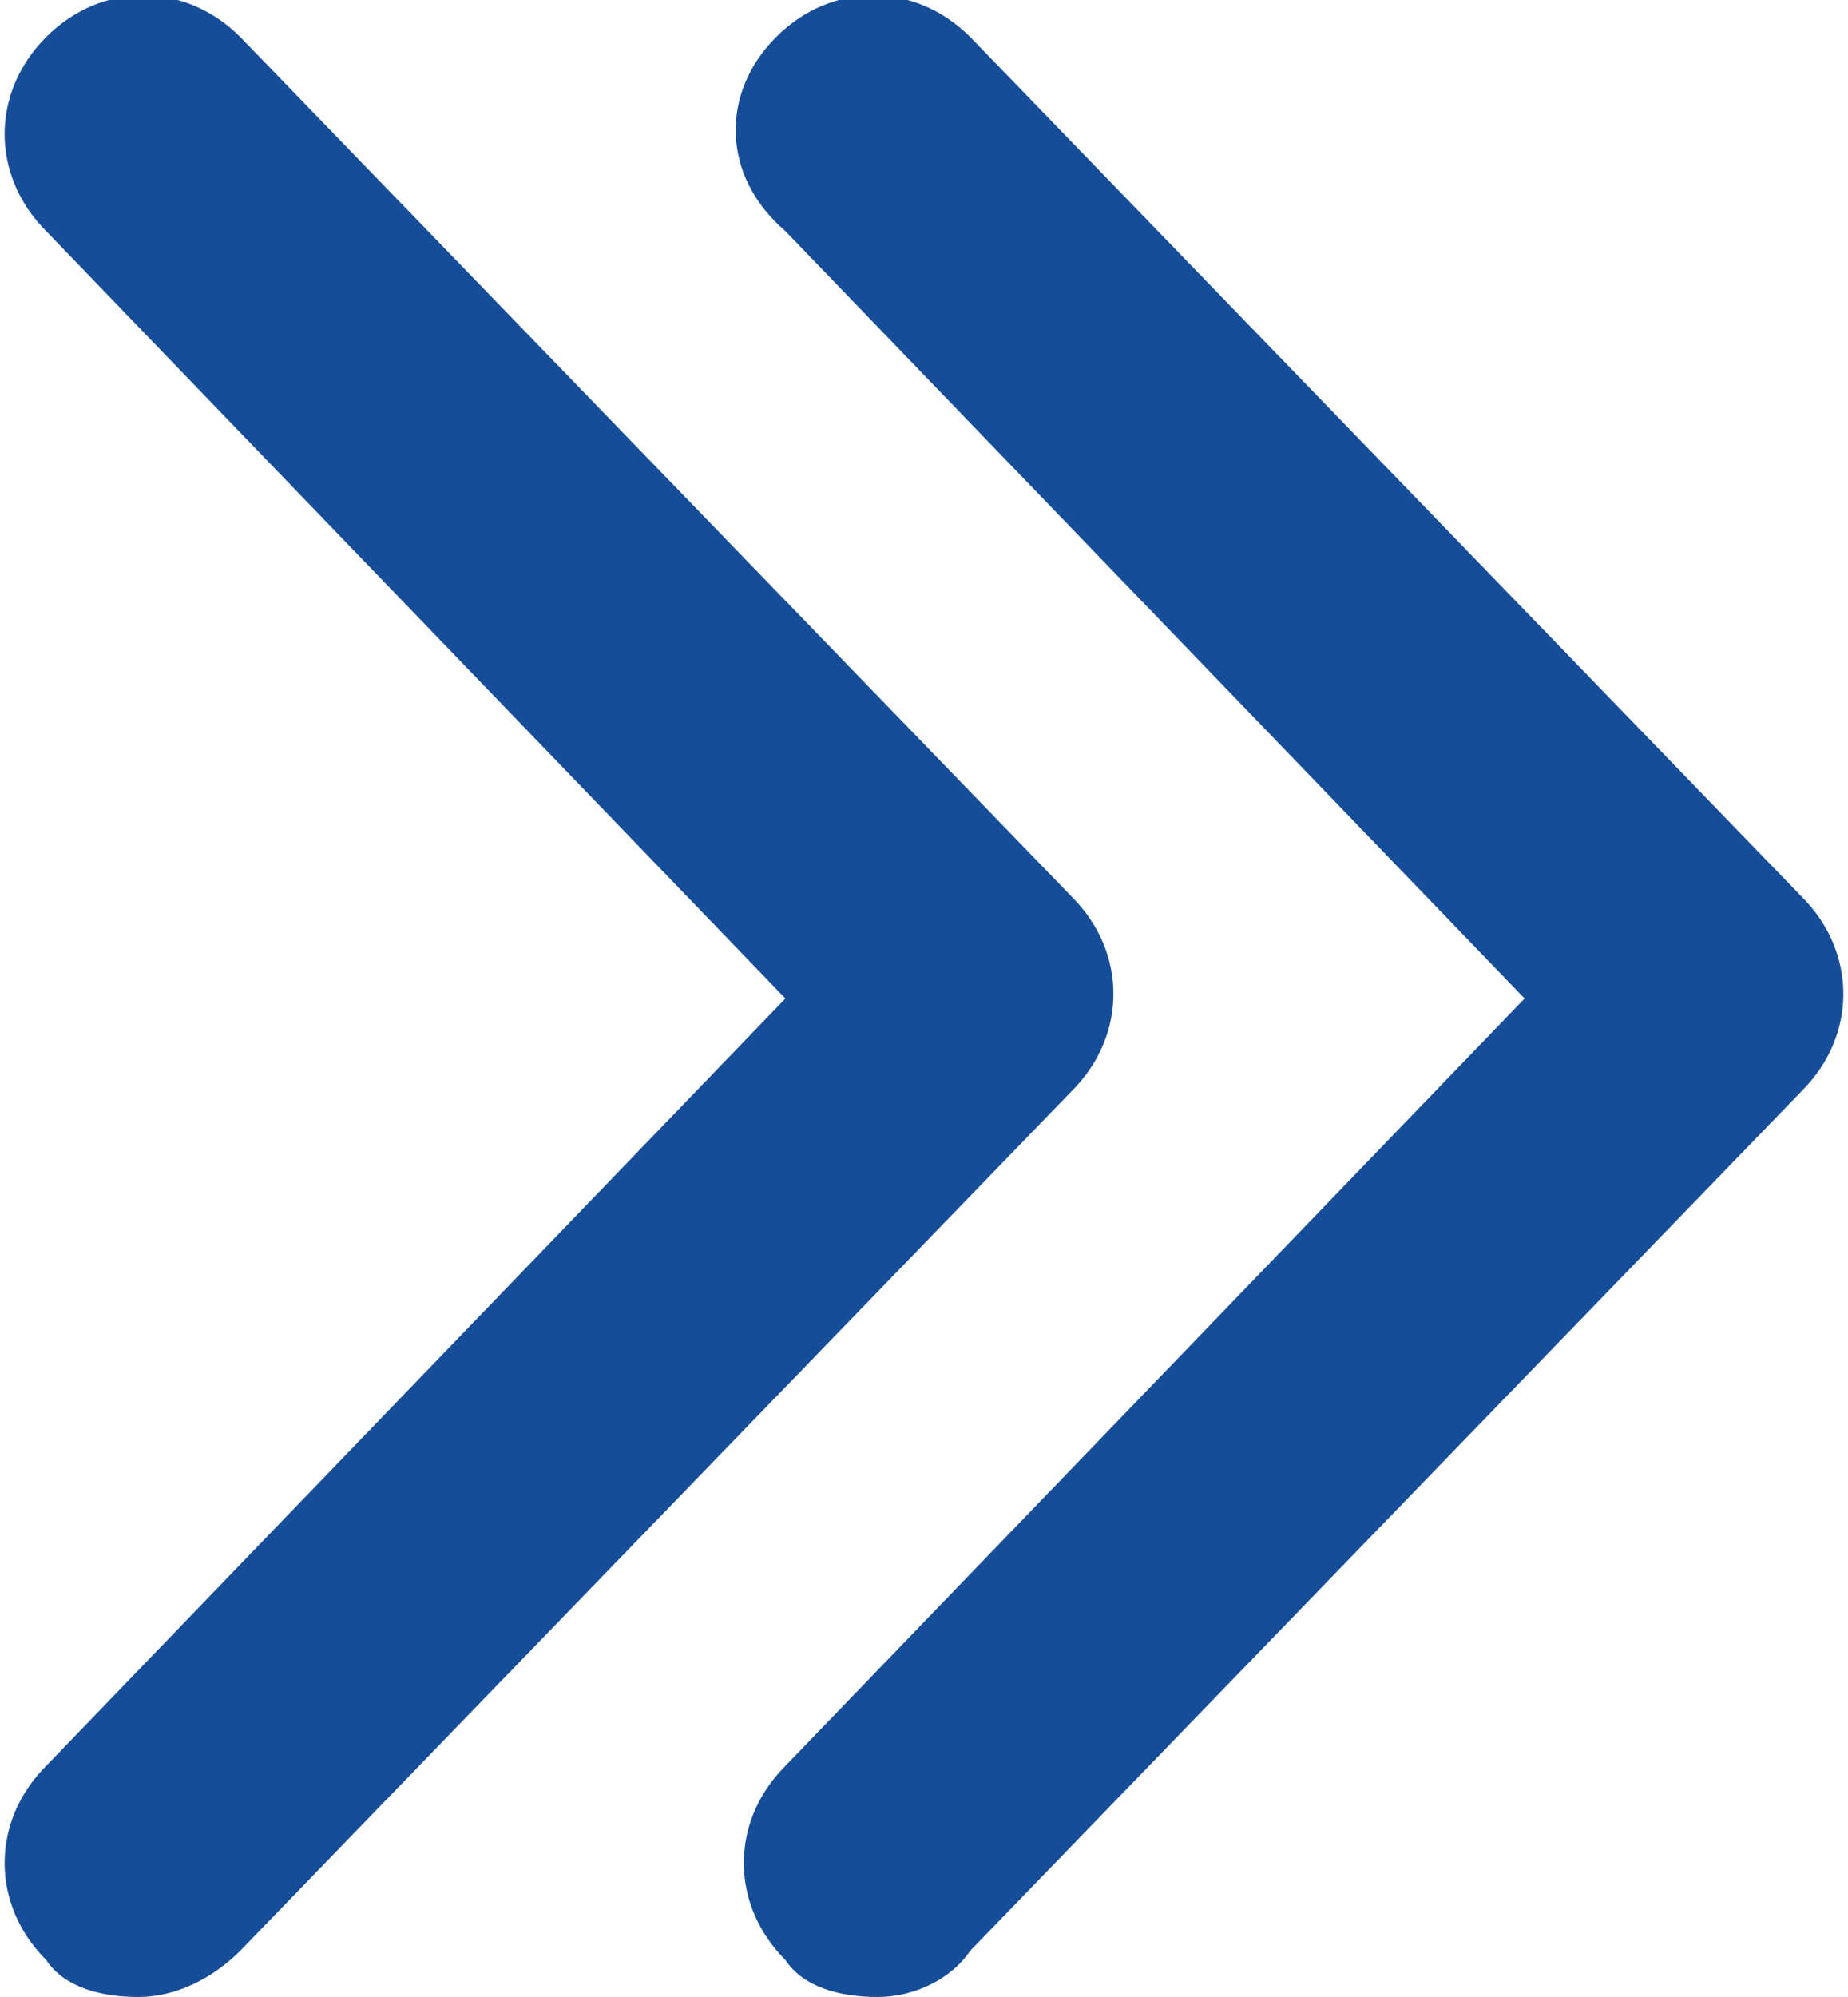 <?xml version="1.0" encoding="utf-8"?>
<!-- Generator: Adobe Illustrator 25.2.3, SVG Export Plug-In . SVG Version: 6.00 Build 0)  -->
<svg version="1.1" id="Layer_1" xmlns="http://www.w3.org/2000/svg" xmlns:xlink="http://www.w3.org/1999/xlink" x="0px" y="0px"
	 viewBox="0 0 20 21.6" style="enable-background:new 0 0 20 21.6;" xml:space="preserve">
<style type="text/css">
	.st0{fill:#164D98;}
</style>
<g>
	<path class="st0" d="M9.5,21.6c-0.4,0-0.8-0.1-1-0.4c-0.6-0.6-0.6-1.5,0-2.1l8-8.3l-8-8.3C7.8,1.9,7.8,1,8.4,0.4
		c0.6-0.6,1.5-0.6,2.1,0l9,9.3c0.6,0.6,0.6,1.5,0,2.1l-9,9.3C10.3,21.4,9.9,21.6,9.5,21.6z"/>
</g>
<g>
	<path class="st0" d="M1.5,21.6c-0.4,0-0.8-0.1-1-0.4c-0.6-0.6-0.6-1.5,0-2.1l8-8.3l-8-8.3c-0.6-0.6-0.6-1.5,0-2.1
		c0.6-0.6,1.5-0.6,2.1,0l9,9.3c0.6,0.6,0.6,1.5,0,2.1l-9,9.3C2.3,21.4,1.9,21.6,1.5,21.6z"/>
</g>
</svg>
